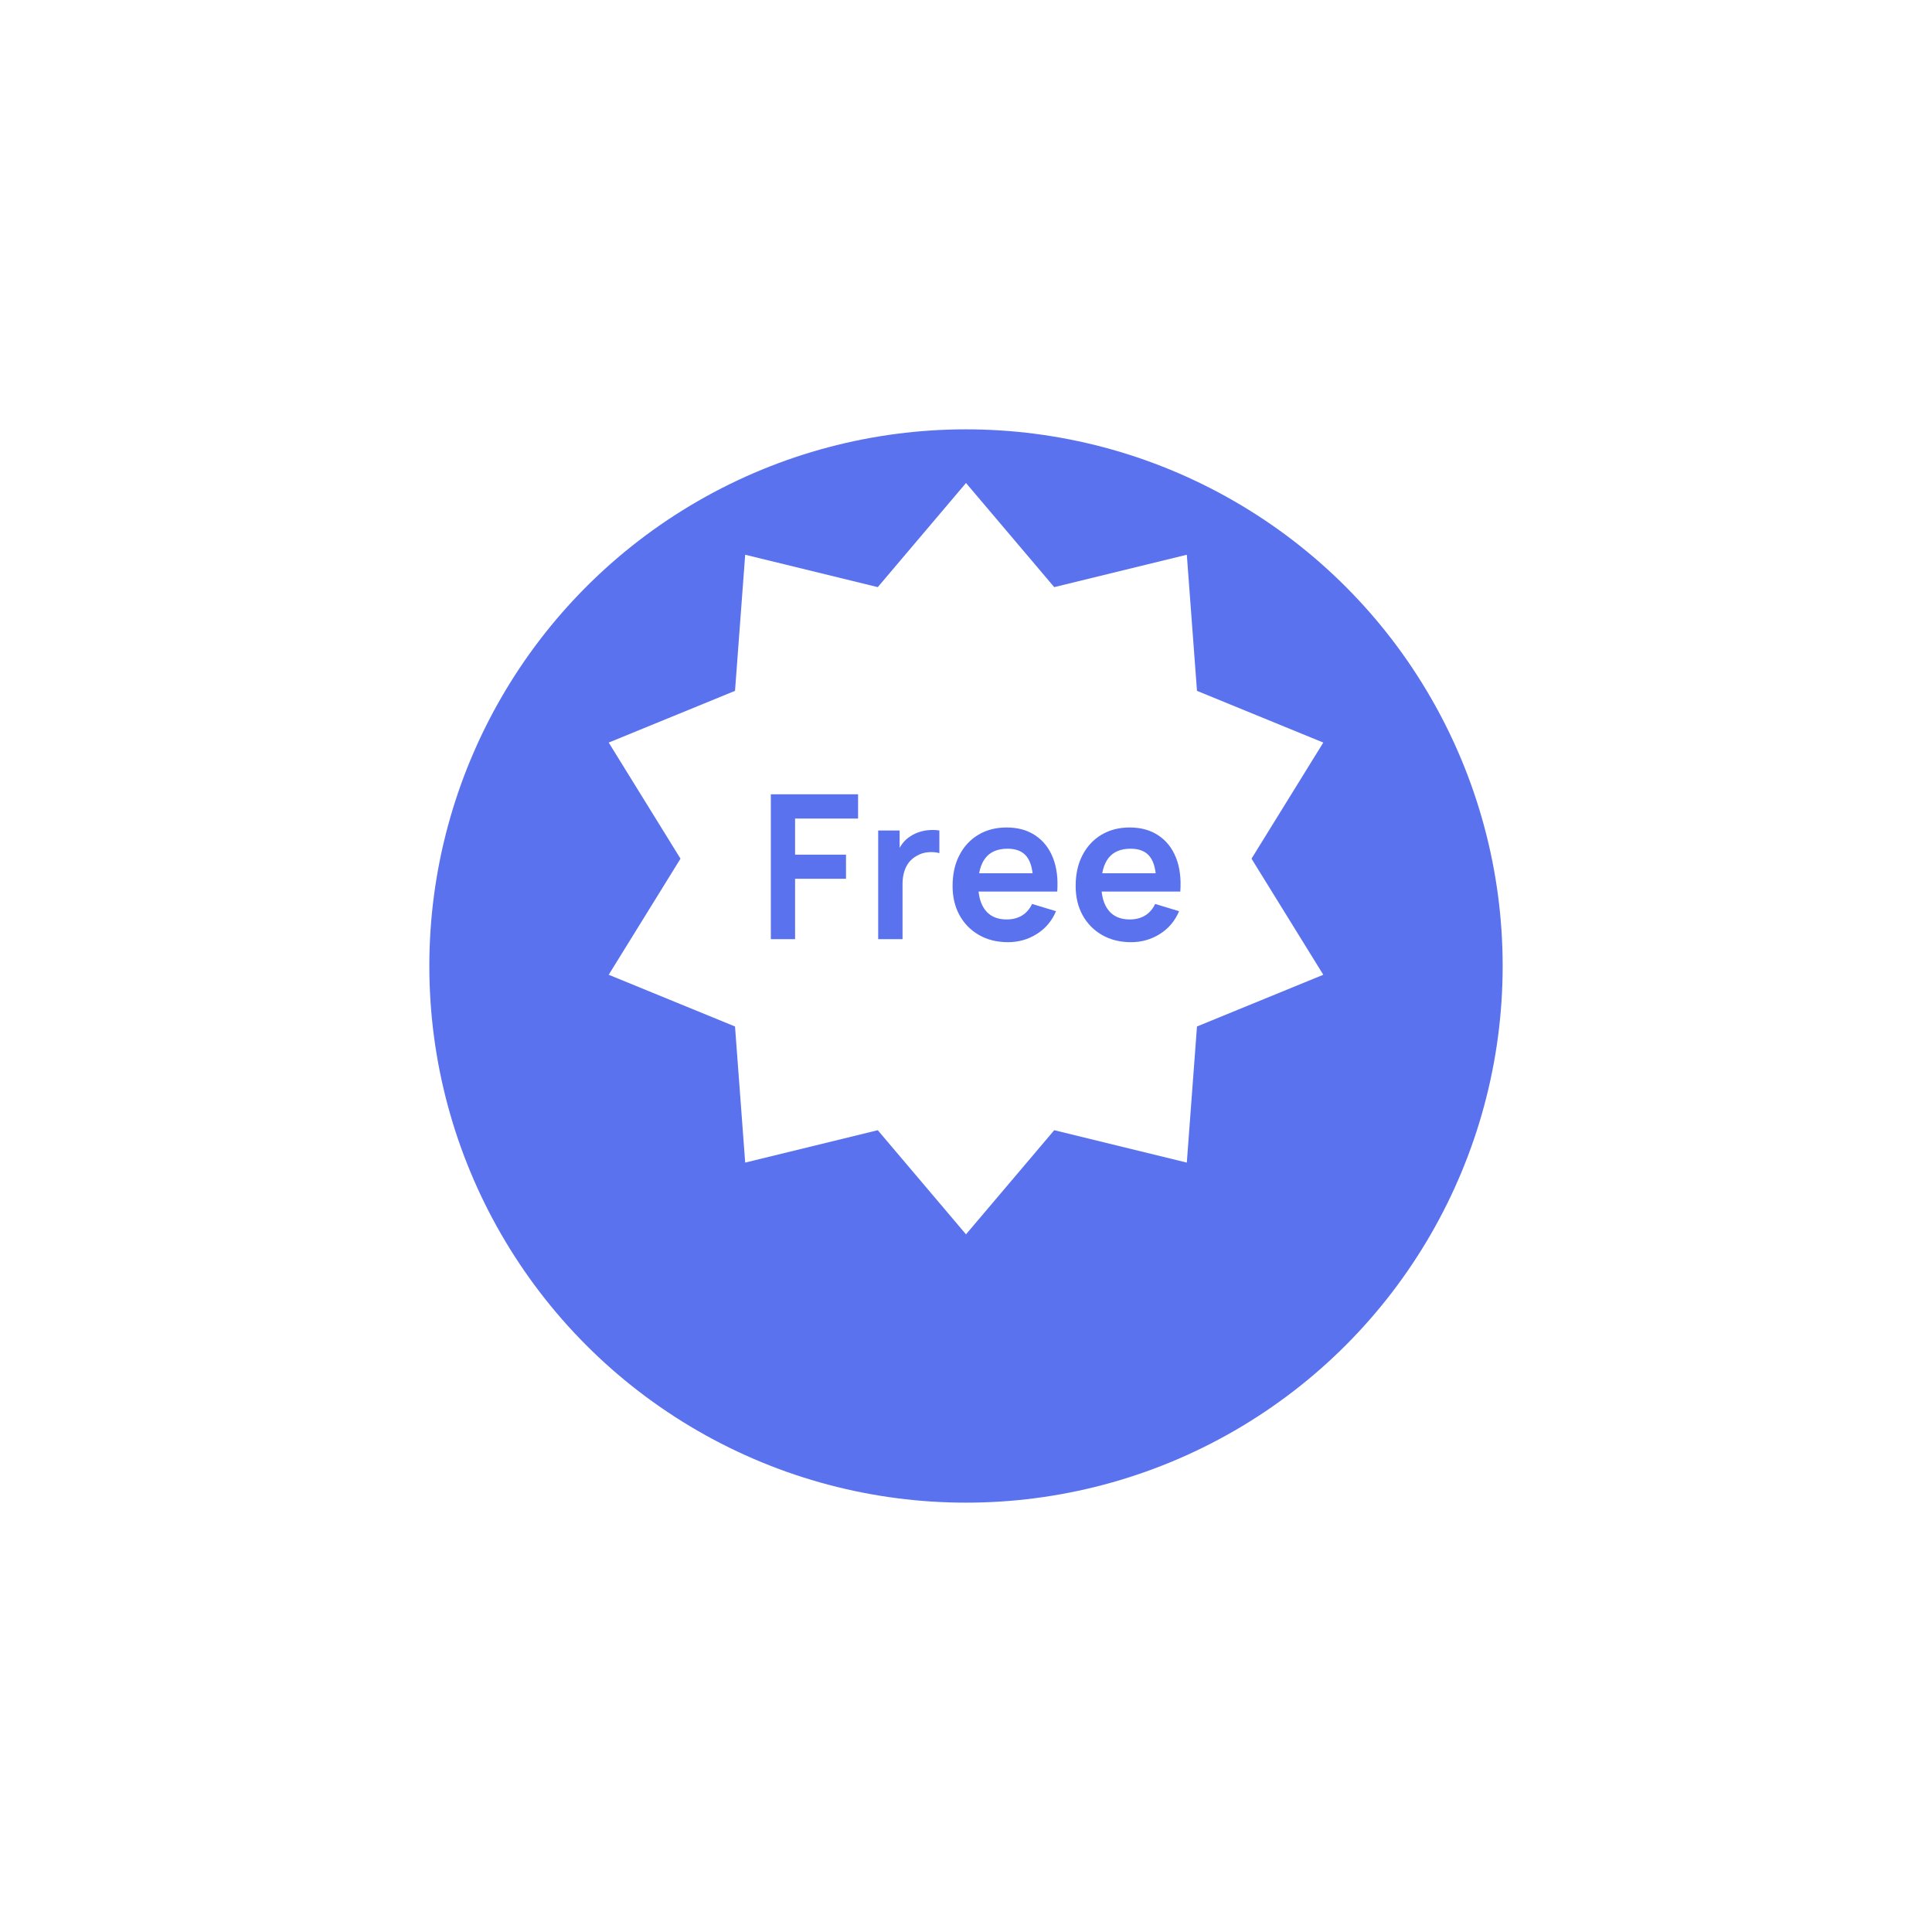 <svg width="144" height="144" viewBox="0 0 144 144" fill="none" xmlns="http://www.w3.org/2000/svg">
<g filter="url(#filter0_d_6455_7064)">
<circle cx="72" cy="64" r="40" fill="#5B72EE"/>
</g>
<path d="M72 36L78.576 43.761L88.458 41.347L89.216 51.492L98.63 55.347L93.28 64L98.63 72.653L89.216 76.508L88.458 86.653L78.576 84.239L72 92L65.424 84.239L55.542 86.653L54.784 76.508L45.37 72.653L50.72 64L45.37 55.347L54.784 51.492L55.542 41.347L65.424 43.761L72 36Z" fill="white"/>
<path d="M57.453 70V59.2H63.956V61.008H59.261V63.7H63.056V65.5H59.261V70H57.453ZM65.455 70V61.9H67.052V63.873L66.858 63.617C66.957 63.347 67.09 63.102 67.255 62.883C67.425 62.657 67.627 62.472 67.862 62.328C68.062 62.193 68.282 62.087 68.522 62.013C68.767 61.932 69.017 61.885 69.272 61.87C69.528 61.85 69.775 61.86 70.015 61.9V63.587C69.775 63.517 69.498 63.495 69.183 63.52C68.873 63.545 68.593 63.633 68.343 63.782C68.093 63.917 67.888 64.09 67.728 64.3C67.573 64.51 67.457 64.75 67.382 65.02C67.308 65.285 67.27 65.573 67.27 65.882V70H65.455ZM75.132 70.225C74.312 70.225 73.592 70.047 72.972 69.692C72.352 69.338 71.867 68.845 71.517 68.215C71.172 67.585 71 66.86 71 66.04C71 65.155 71.17 64.388 71.51 63.737C71.85 63.083 72.322 62.575 72.927 62.215C73.532 61.855 74.232 61.675 75.027 61.675C75.867 61.675 76.58 61.873 77.165 62.267C77.755 62.657 78.192 63.21 78.477 63.925C78.762 64.64 78.87 65.483 78.8 66.453H77.007V65.793C77.002 64.912 76.847 64.27 76.542 63.865C76.237 63.46 75.757 63.258 75.102 63.258C74.362 63.258 73.812 63.487 73.452 63.947C73.092 64.403 72.912 65.07 72.912 65.95C72.912 66.77 73.092 67.405 73.452 67.855C73.812 68.305 74.337 68.53 75.027 68.53C75.472 68.53 75.855 68.433 76.175 68.237C76.5 68.037 76.75 67.75 76.925 67.375L78.71 67.915C78.4 68.645 77.92 69.213 77.27 69.618C76.625 70.022 75.912 70.225 75.132 70.225ZM72.342 66.453V65.088H77.915V66.453H72.342ZM84.306 70.225C83.486 70.225 82.766 70.047 82.146 69.692C81.526 69.338 81.041 68.845 80.691 68.215C80.346 67.585 80.173 66.86 80.173 66.04C80.173 65.155 80.343 64.388 80.683 63.737C81.023 63.083 81.496 62.575 82.101 62.215C82.706 61.855 83.406 61.675 84.201 61.675C85.041 61.675 85.753 61.873 86.338 62.267C86.928 62.657 87.366 63.21 87.651 63.925C87.936 64.64 88.043 65.483 87.973 66.453H86.181V65.793C86.176 64.912 86.021 64.27 85.716 63.865C85.411 63.46 84.931 63.258 84.276 63.258C83.536 63.258 82.986 63.487 82.626 63.947C82.266 64.403 82.086 65.07 82.086 65.95C82.086 66.77 82.266 67.405 82.626 67.855C82.986 68.305 83.511 68.53 84.201 68.53C84.646 68.53 85.028 68.433 85.348 68.237C85.673 68.037 85.923 67.75 86.098 67.375L87.883 67.915C87.573 68.645 87.093 69.213 86.443 69.618C85.798 70.022 85.086 70.225 84.306 70.225ZM81.516 66.453V65.088H87.088V66.453H81.516Z" fill="#5B72EE"/>
<defs>
<filter id="filter0_d_6455_7064" x="0" y="0" width="144" height="144" filterUnits="userSpaceOnUse" color-interpolation-filters="sRGB">
<feFlood flood-opacity="0" result="BackgroundImageFix"/>
<feColorMatrix in="SourceAlpha" type="matrix" values="0 0 0 0 0 0 0 0 0 0 0 0 0 0 0 0 0 0 127 0" result="hardAlpha"/>
<feOffset dy="8"/>
<feGaussianBlur stdDeviation="16"/>
<feColorMatrix type="matrix" values="0 0 0 0 0.212 0 0 0 0 0.239 0 0 0 0 0.533 0 0 0 0.06 0"/>
<feBlend mode="normal" in2="BackgroundImageFix" result="effect1_dropShadow_6455_7064"/>
<feBlend mode="normal" in="SourceGraphic" in2="effect1_dropShadow_6455_7064" result="shape"/>
</filter>
</defs>
</svg>
